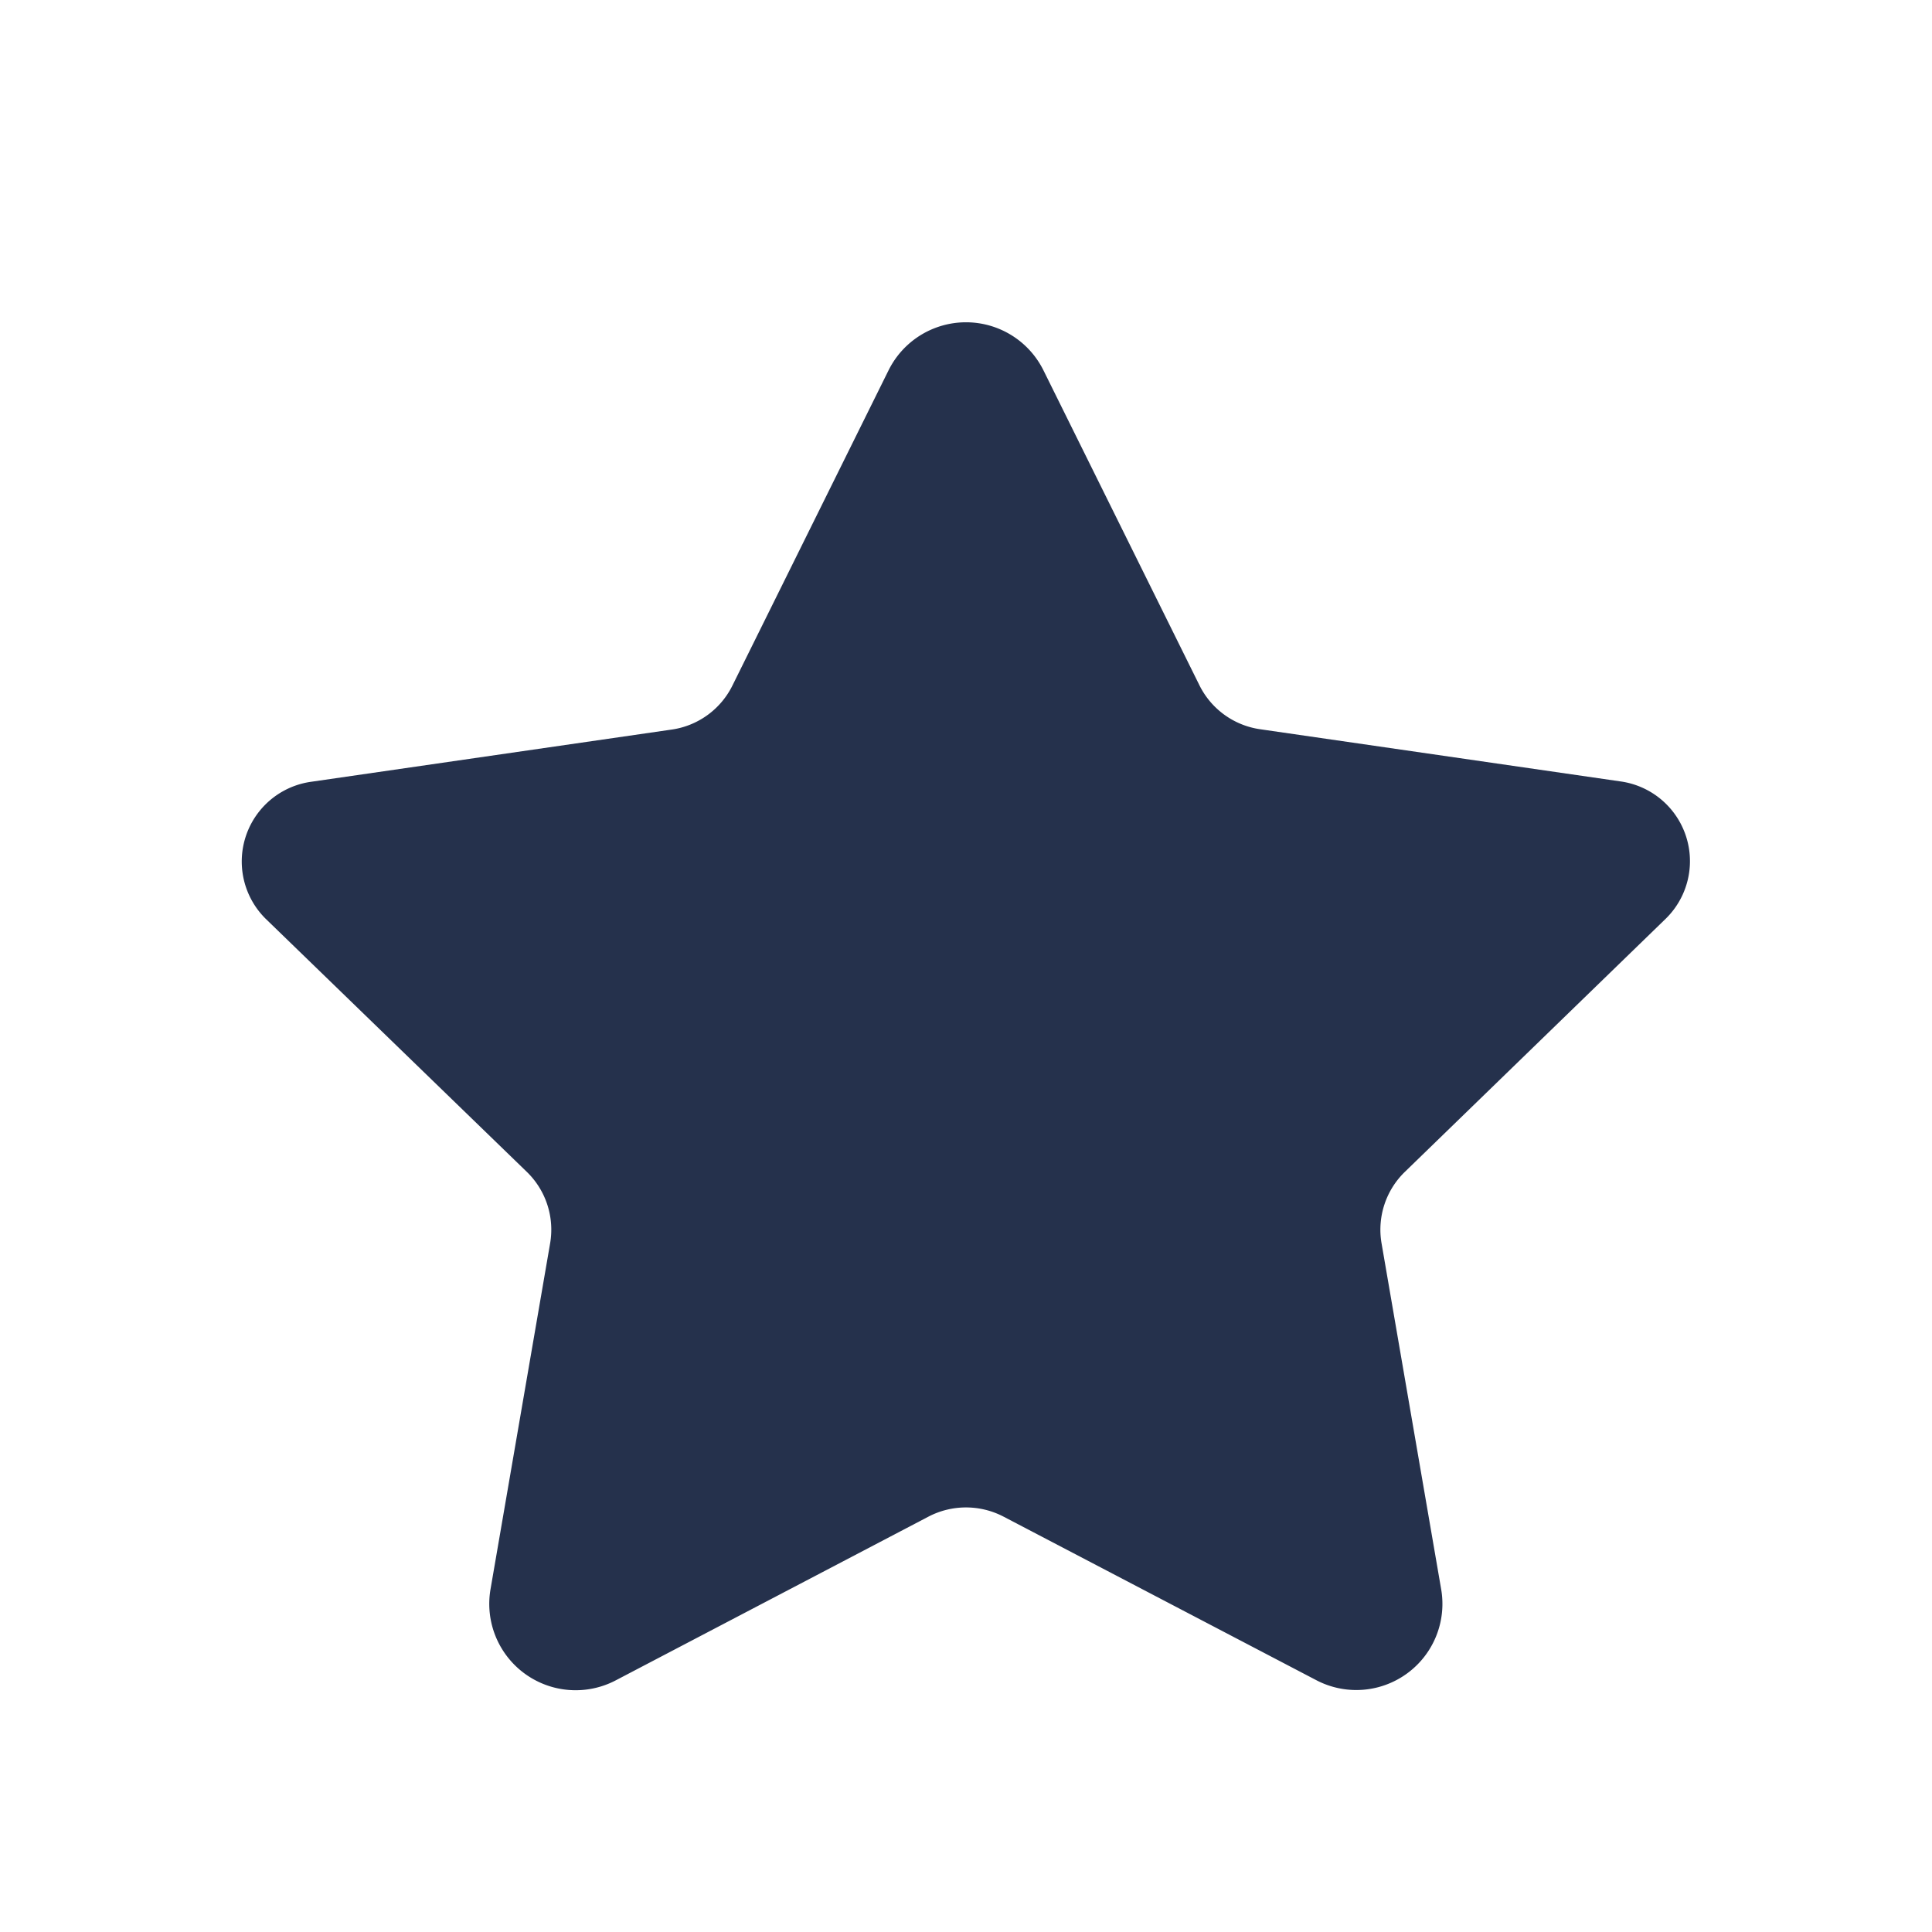 <svg id="Layer" xmlns="http://www.w3.org/2000/svg" viewBox="0 0 24 24"><defs><style>.cls-1{fill:#25314c;}</style></defs><path id="star" class="cls-1" d="M12.962,4.6,14.9,8.513a1,1,0,0,0,.755.546l4.482.649a1,1,0,0,1,.555,1.705l-3.241,3.145a1,1,0,0,0-.289.886l.741,4.3a1.07,1.07,0,0,1-1.553,1.127L12.466,18.84a1.009,1.009,0,0,0-.932,0L7.649,20.874a1.073,1.073,0,0,1-1.556-1.13l.741-4.3a1,1,0,0,0-.289-.886L3.3,11.413a1,1,0,0,1,.555-1.7l4.482-.649A1,1,0,0,0,9.1,8.513L11.038,4.6A1.074,1.074,0,0,1,12.962,4.6Z"/></svg>